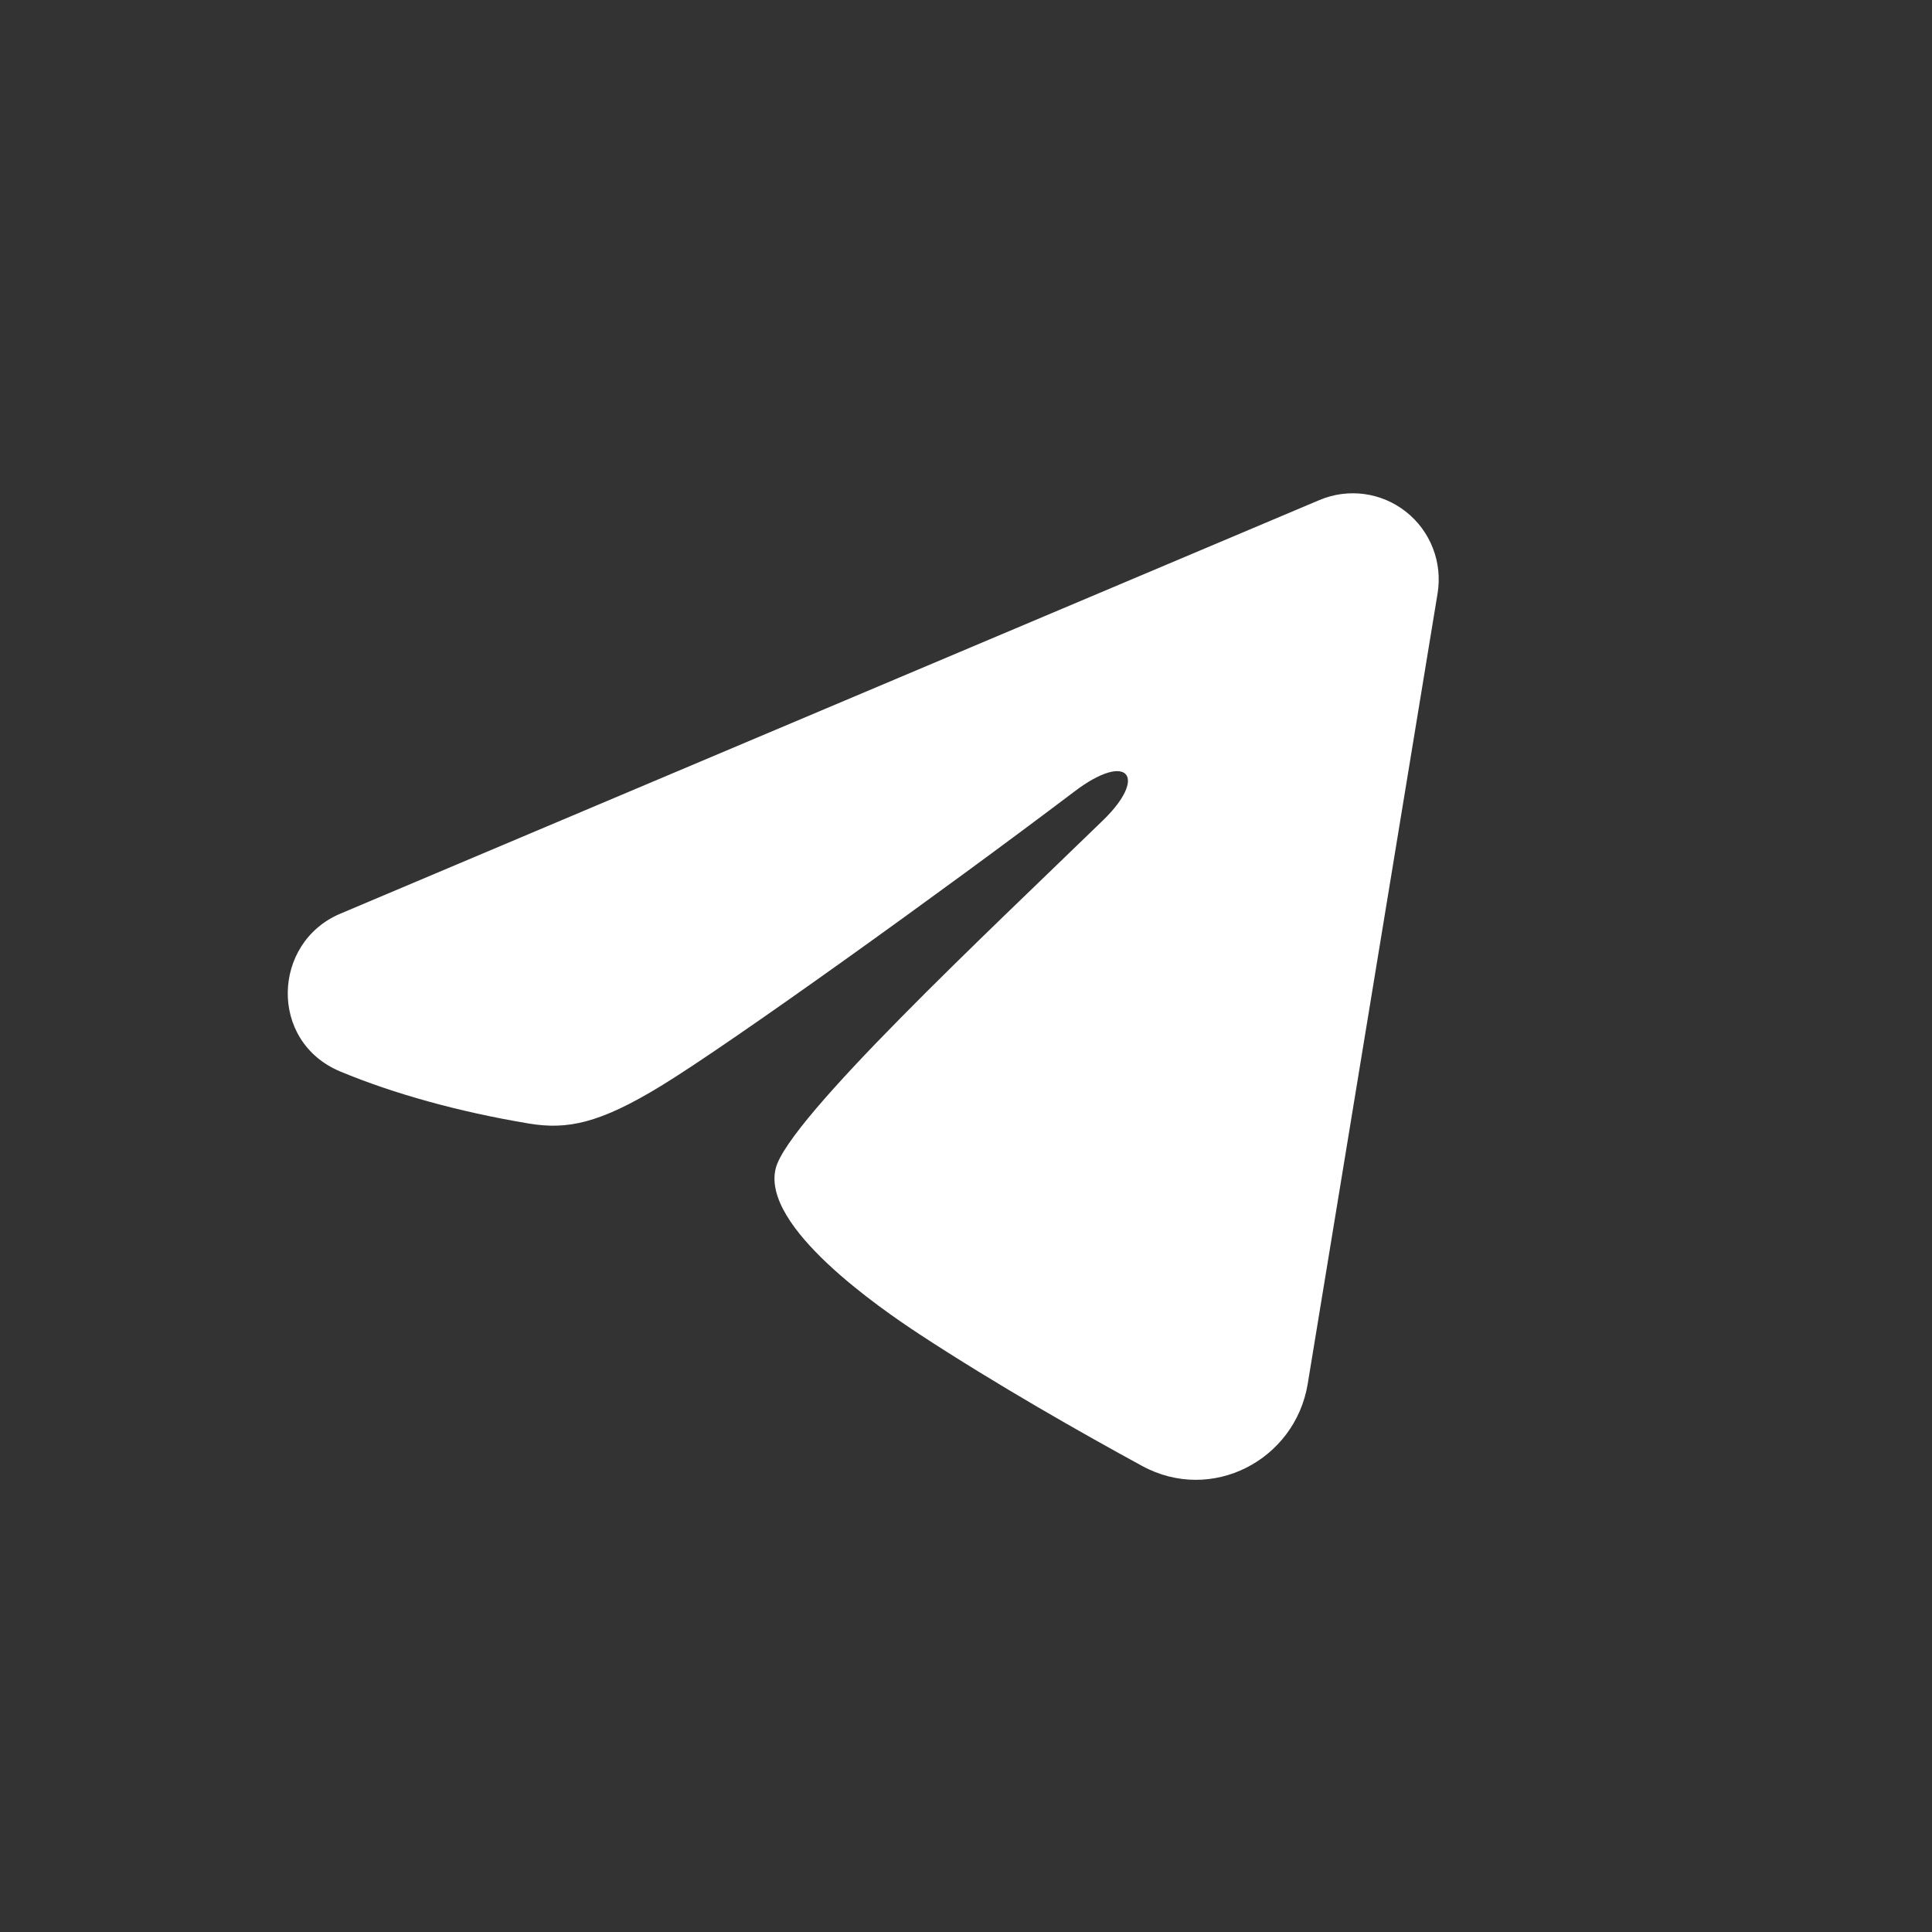 <?xml version="1.0" encoding="UTF-8"?> <svg xmlns="http://www.w3.org/2000/svg" width="47" height="47" viewBox="0 0 47 47" fill="none"><rect x="0" y="0" width="47" height="47" fill="#333333" stroke="none"/><path fill-rule="evenodd" clip-rule="evenodd" d="M32.1 12.164C32.444 12.019 32.821 11.969 33.191 12.019C33.561 12.069 33.911 12.218 34.204 12.45C34.498 12.682 34.724 12.989 34.859 13.338C34.994 13.688 35.033 14.067 34.972 14.437L31.813 33.666C31.506 35.521 29.478 36.585 27.782 35.661C26.364 34.888 24.258 33.697 22.363 32.455C21.416 31.832 18.514 29.841 18.871 28.423C19.177 27.211 24.053 22.657 26.839 19.95C27.933 18.886 27.434 18.273 26.143 19.251C22.934 21.68 17.787 25.375 16.084 26.415C14.583 27.332 13.8 27.488 12.864 27.332C11.155 27.047 9.572 26.605 8.279 26.067C6.532 25.34 6.617 22.93 8.277 22.228L32.1 12.164Z" fill="white"></path></svg> 